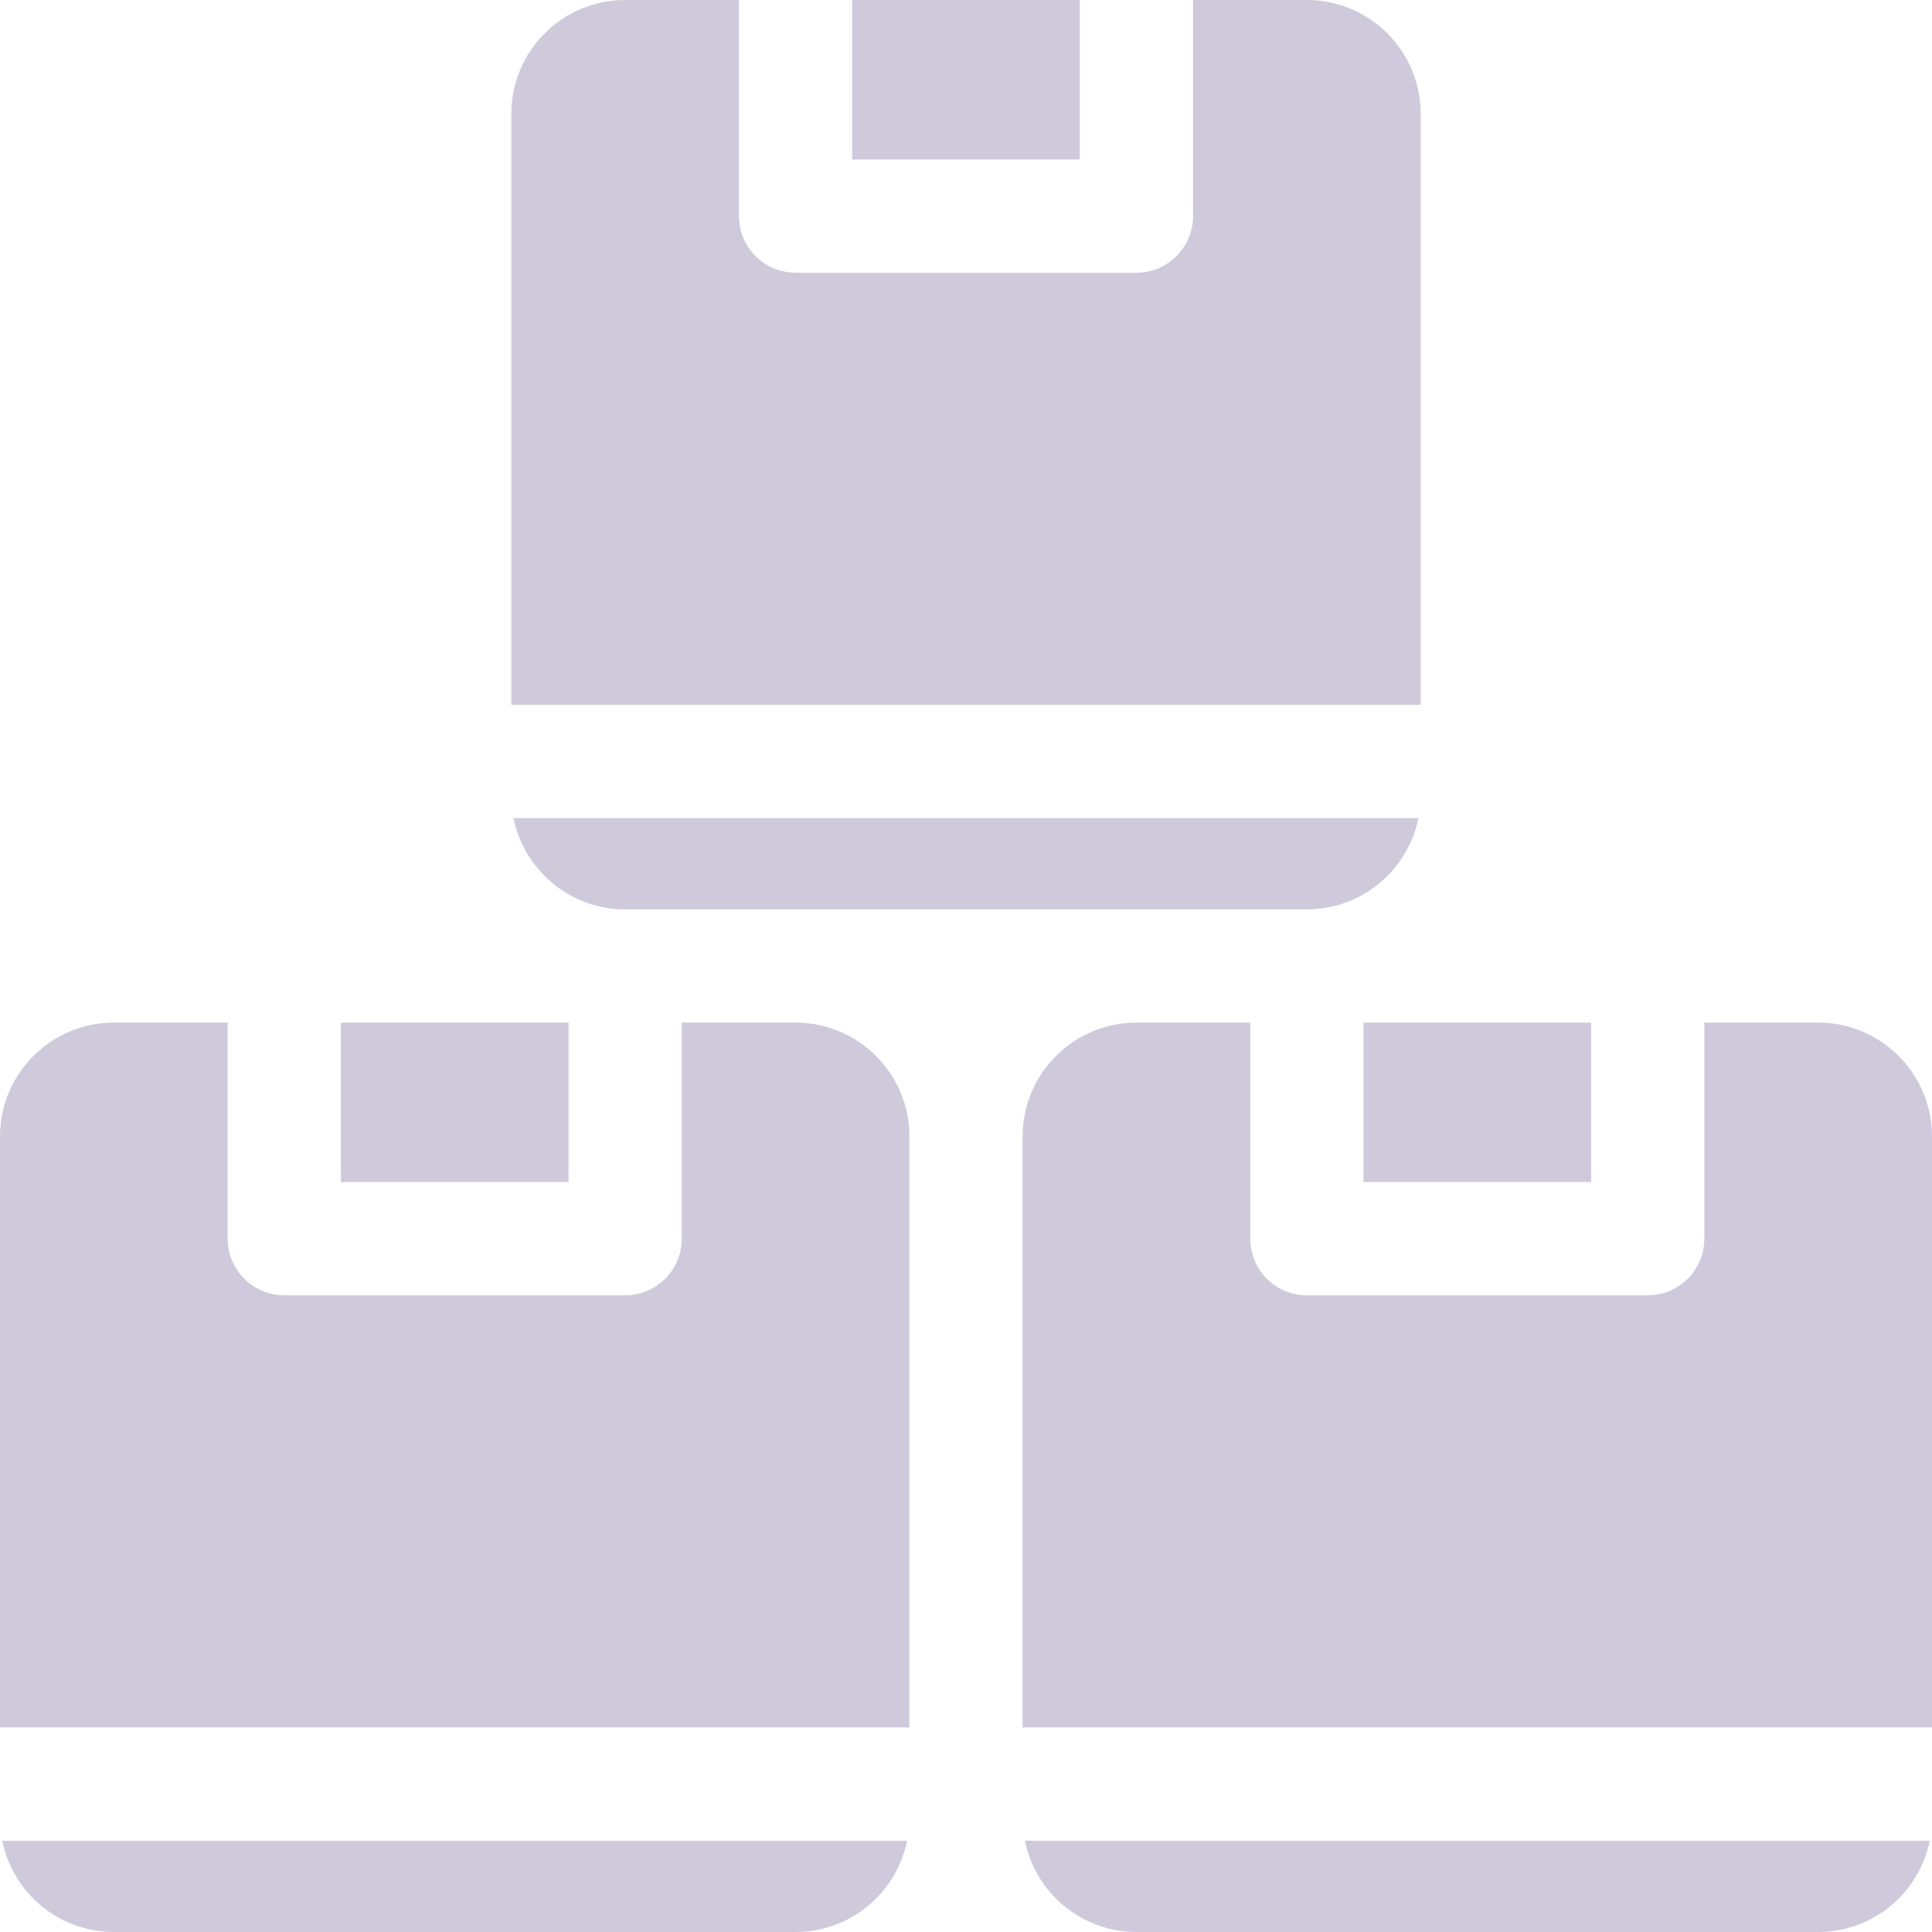 <svg width="128" height="128" viewBox="0 0 128 128" fill="none" xmlns="http://www.w3.org/2000/svg">
<g clip-path="url(#clip0_243_8365)">
<path d="M56.458 0H71.542V10.566H56.458V0ZM93.975 54.2H34.023C34.718 57.647 37.769 60.25 41.417 60.25H86.584C90.231 60.25 93.282 57.647 93.975 54.2ZM90.334 67.75H105.417V78.317H90.334V67.75ZM22.583 67.75H37.667V78.317H22.583V67.75Z" fill="#CECADC"/>
<path d="M94.125 7.542C94.125 3.383 90.742 0 86.584 0H79.042V14.316C79.042 16.388 77.362 18.067 75.292 18.067H52.708C50.637 18.067 48.958 16.388 48.958 14.316V0H41.417C37.258 0 33.875 3.383 33.875 7.542V46.7H94.125V7.542ZM7.542 128H52.708C56.356 128 59.407 125.396 60.1 121.95H0.148C0.843 125.397 3.893 128 7.542 128ZM120.459 67.75H112.917V82.067C112.917 84.138 111.237 85.817 109.167 85.817H86.584C84.513 85.817 82.834 84.138 82.834 82.067V67.75H75.292C71.133 67.75 67.75 71.133 67.75 75.292V114.45H128V75.292C128 71.133 124.617 67.75 120.459 67.75ZM75.292 128H120.459C124.106 128 127.157 125.396 127.851 121.95H67.9C68.593 125.396 71.644 128 75.292 128ZM52.708 67.75H45.167V82.067C45.167 84.138 43.487 85.817 41.417 85.817H18.833C16.763 85.817 15.083 84.138 15.083 82.067V67.75H7.542C3.383 67.75 0 71.133 0 75.292V114.45H60.25V75.292C60.25 71.133 56.867 67.75 52.708 67.75Z" fill="#CECADC"/>
</g>
<defs>
<clipPath id="clip0_243_8365">
<rect width="128" height="128" fill="white"/>
</clipPath>
</defs>
</svg>
